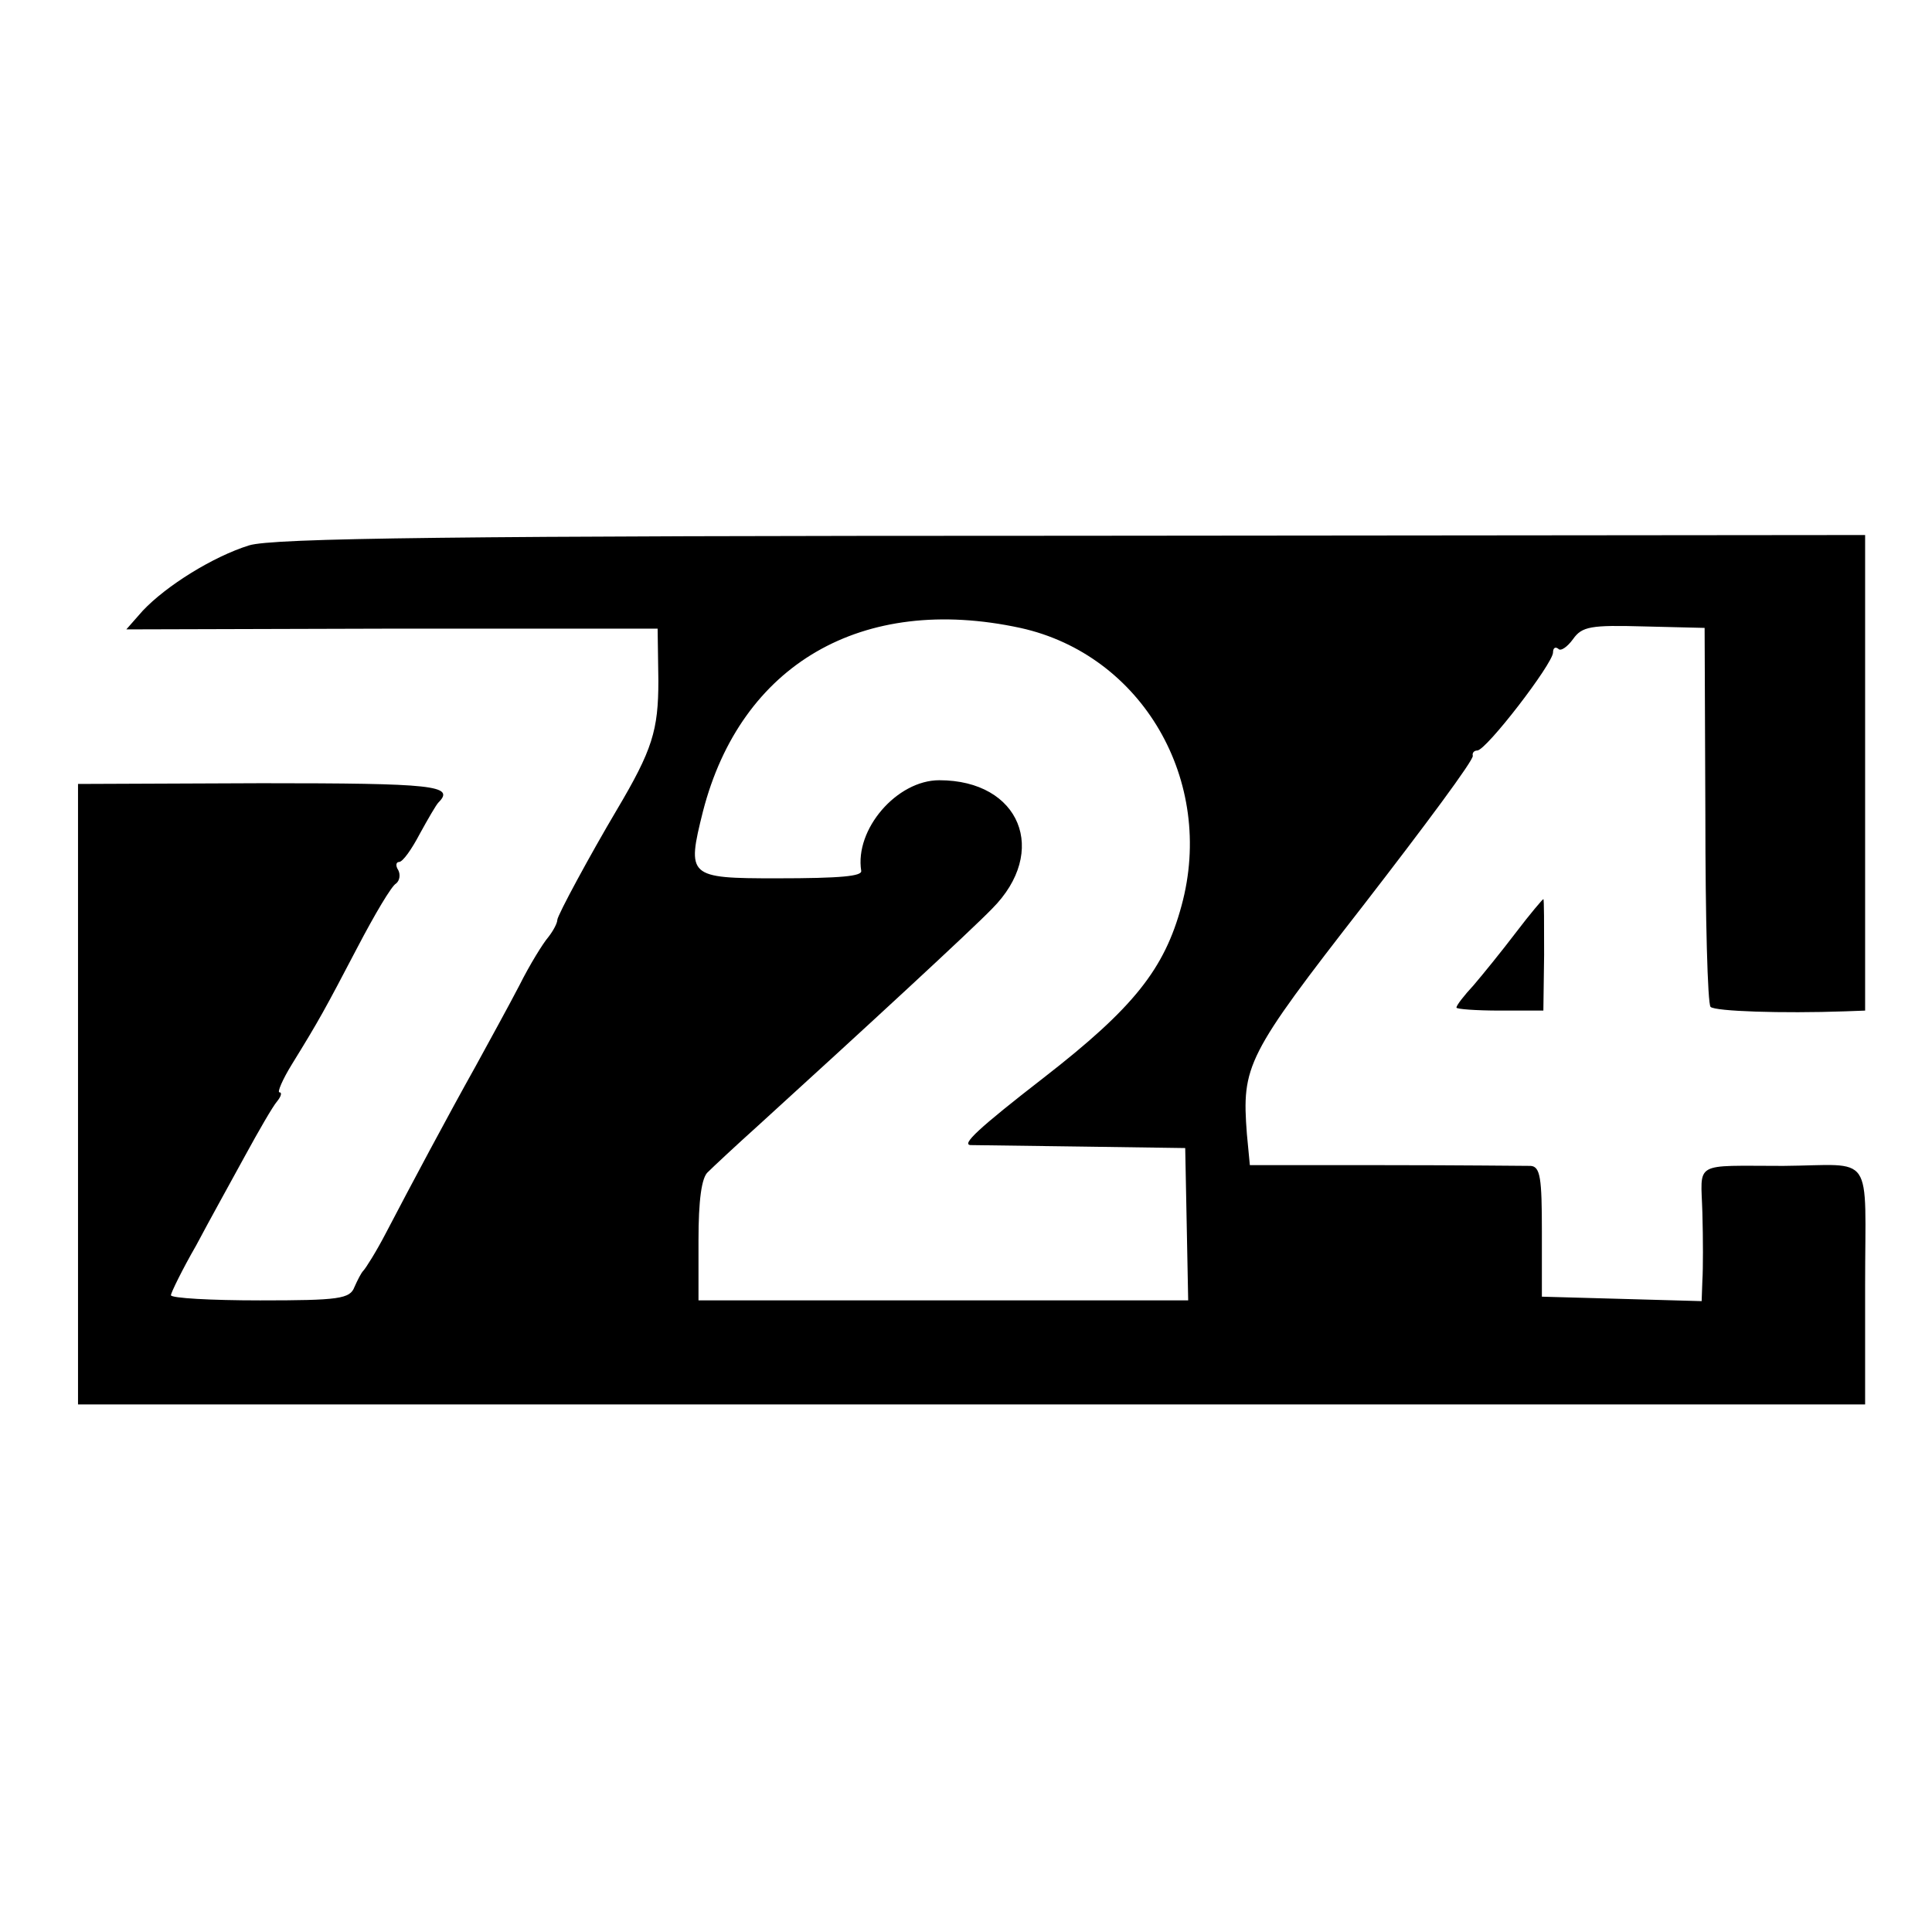 <?xml version="1.0" standalone="no"?>
<!DOCTYPE svg PUBLIC "-//W3C//DTD SVG 20010904//EN"
 "http://www.w3.org/TR/2001/REC-SVG-20010904/DTD/svg10.dtd">
<svg version="1.0" xmlns="http://www.w3.org/2000/svg"
 width="260pt" height="260pt" viewBox="0 0 260 260"
 preserveAspectRatio="xMidYMid meet">
<g transform="translate(0,260) scale(0.1,-0.1)"
fill="#000000" stroke="none">
<path d="M335 1866 c-48 -15 -111 -54 -143 -88 l-22 -25 357 1 358 0 1 -70 c0
-67 -8 -93 -56 -174 -35 -59 -80 -142 -80 -148 0 -4 -5 -14 -12 -23 -7 -8 -25
-37 -39 -65 -14 -27 -41 -76 -59 -109 -38 -68 -86 -158 -121 -225 -13 -25 -27
-47 -30 -50 -3 -3 -8 -13 -12 -22 -6 -16 -21 -18 -127 -18 -66 0 -120 3 -120
7 0 3 15 34 34 67 18 34 48 88 66 121 18 33 37 66 43 73 5 6 7 12 3 12 -3 0 4
17 17 38 37 60 44 73 88 157 23 44 46 83 52 86 5 4 6 12 3 18 -4 6 -3 11 1 11
5 0 17 17 28 38 11 20 22 39 25 42 23 23 -6 26 -238 26 l-247 -1 0 -417 0
-418 1203 0 1202 0 0 160 c0 183 14 162 -110 161 -123 0 -111 7 -109 -63 1
-35 1 -76 0 -91 l-1 -28 -107 3 -108 3 0 88 c0 71 -2 87 -15 88 -8 0 -97 1
-197 1 l-181 0 -4 42 c-7 92 -1 105 157 308 82 106 149 196 147 201 -1 4 2 7
6 7 12 0 102 117 102 132 0 6 3 8 7 5 3 -4 12 2 20 13 12 17 24 19 95 17 l82
-2 1 -252 c0 -138 3 -254 7 -258 6 -6 96 -9 181 -6 l27 1 0 320 0 320 -1067
-1 c-829 0 -1077 -3 -1108 -13z m1038 -111 c164 -36 263 -206 217 -374 -23
-85 -64 -137 -185 -231 -89 -69 -111 -90 -99 -91 5 0 72 -1 149 -2 l140 -2 2
-102 2 -103 -330 0 -329 0 0 81 c0 53 4 85 13 92 7 7 37 35 67 62 145 132 287
263 315 292 77 77 38 173 -71 173 -57 0 -114 -66 -105 -122 1 -7 -26 -10 -114
-10 -119 0 -121 2 -99 90 51 198 214 293 427 247z"/>
<path d="M2040 1345 c-19 -25 -45 -57 -57 -71 -13 -14 -23 -27 -23 -30 0 -2
26 -4 59 -4 l58 0 1 75 c0 41 0 75 -1 75 -1 0 -18 -20 -37 -45z"/>
</g>
</svg>
